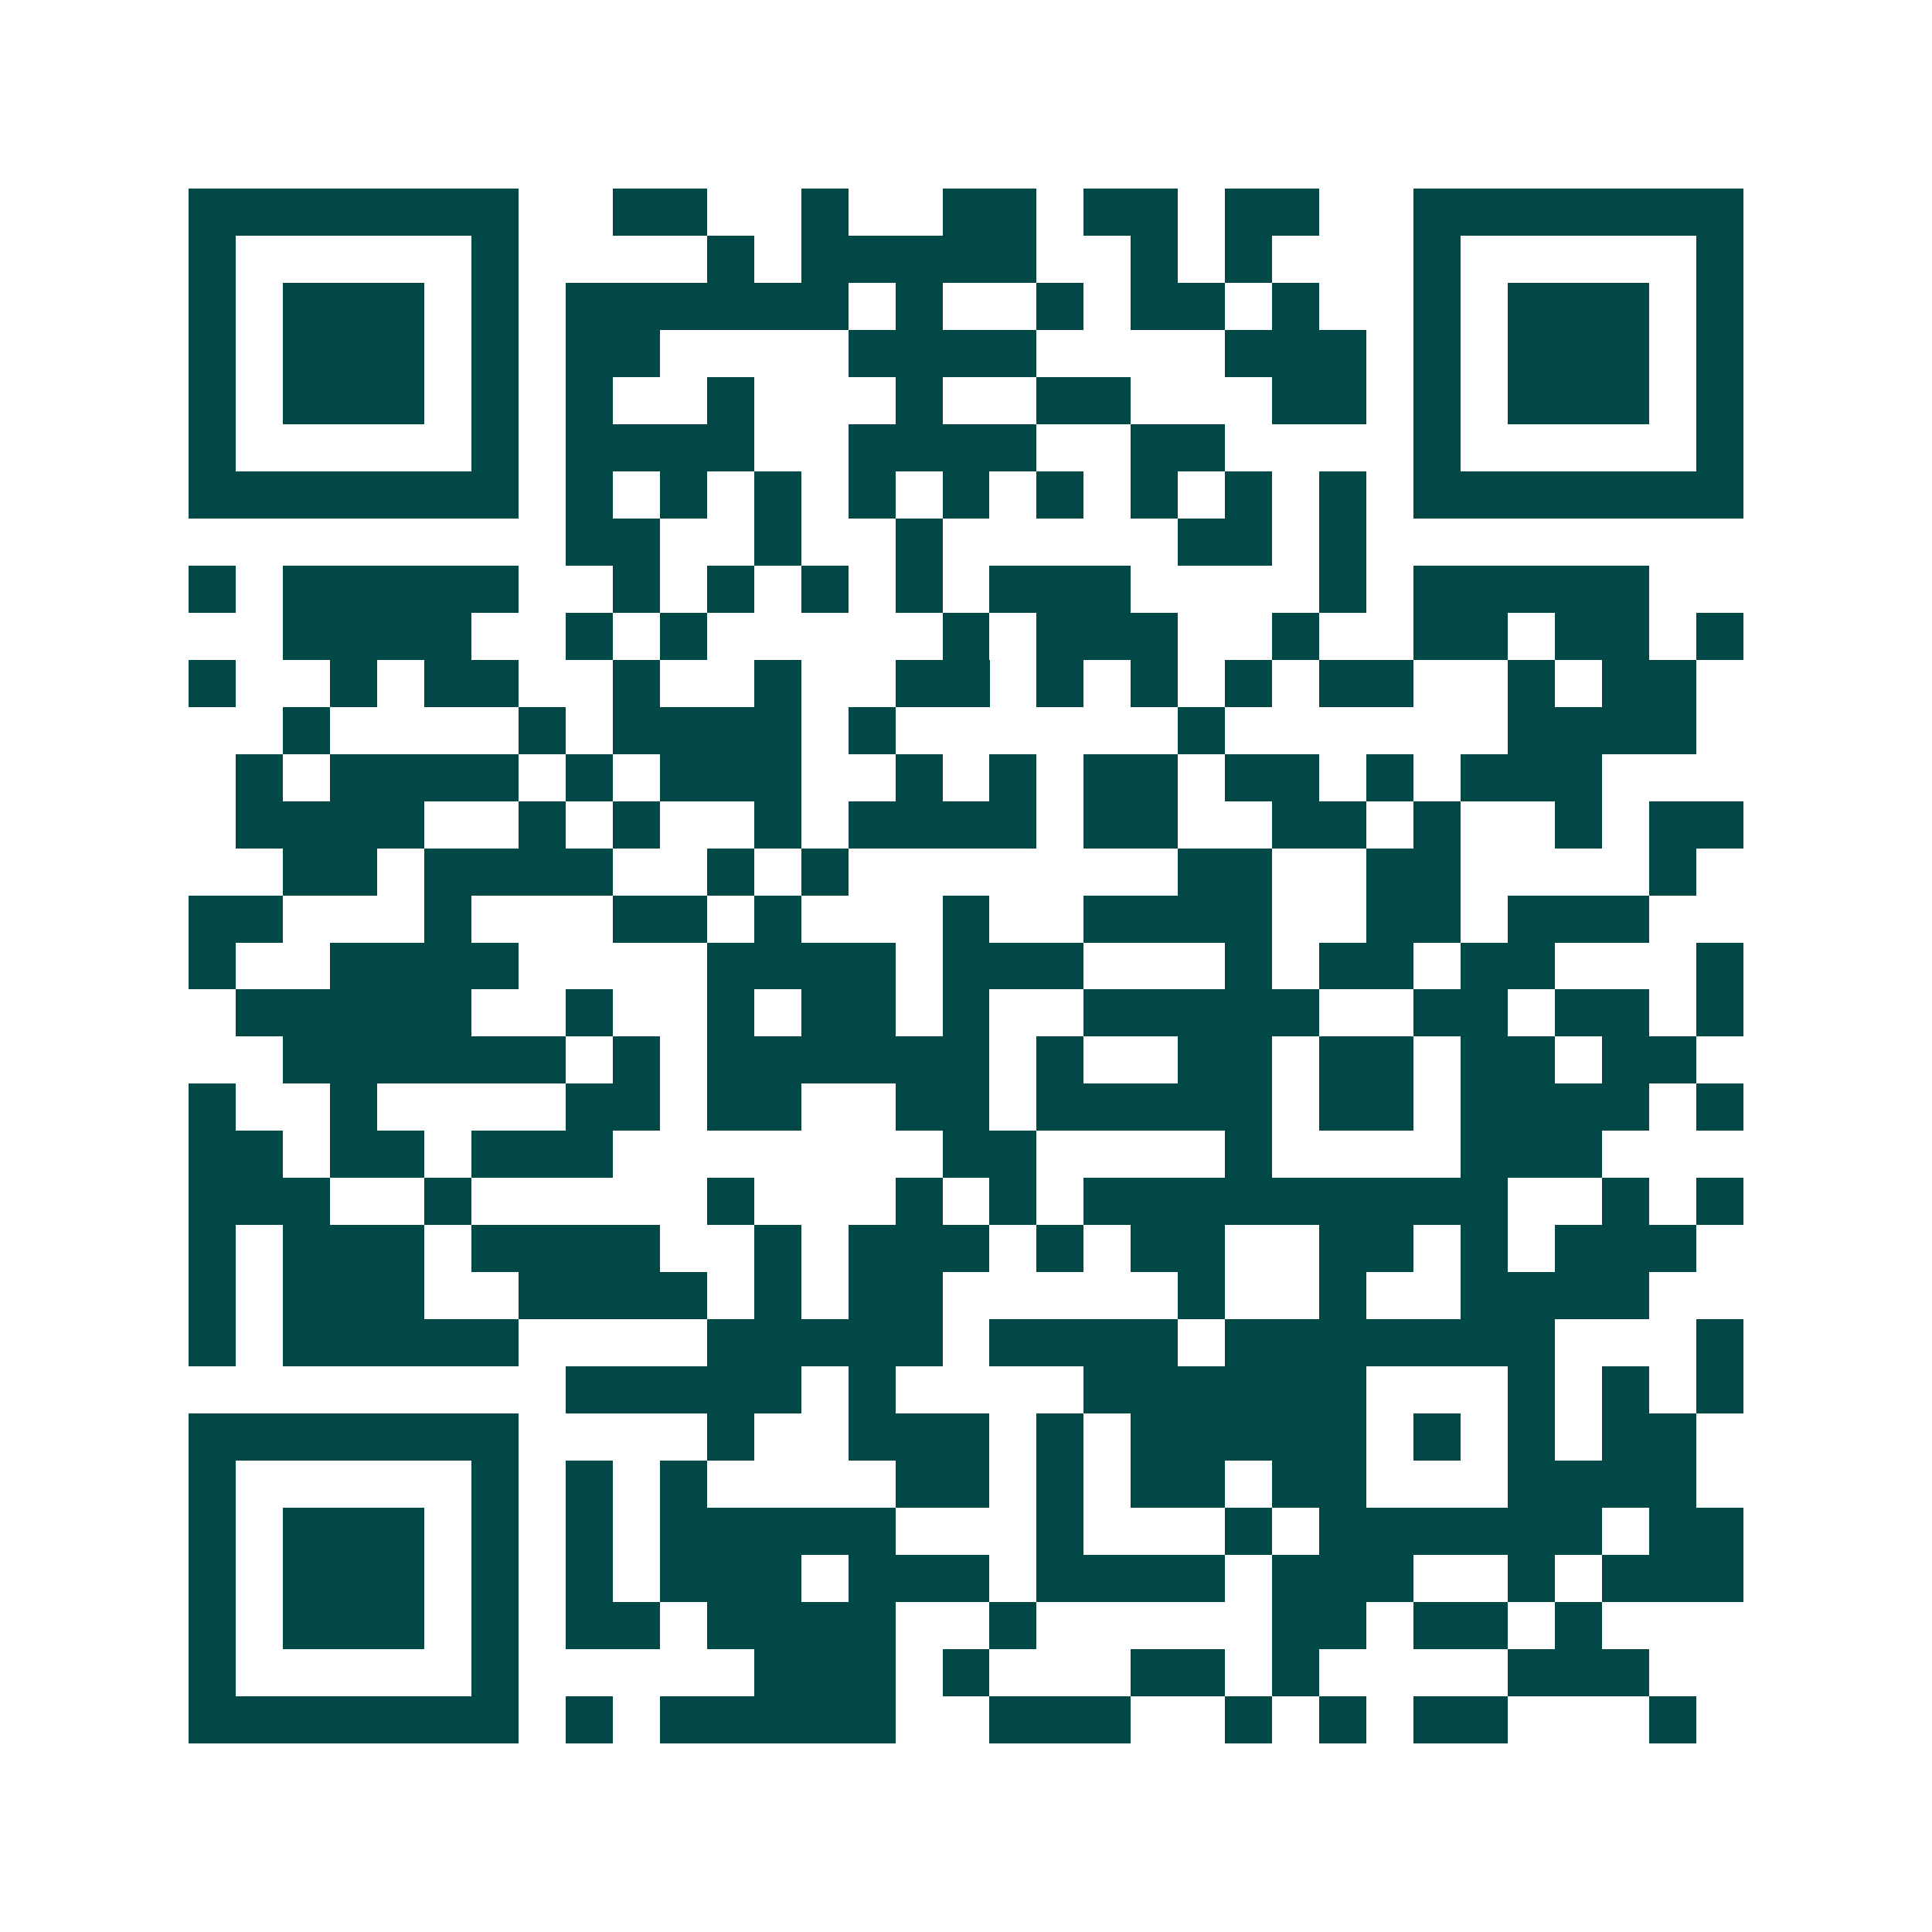 <svg xmlns="http://www.w3.org/2000/svg" width="200" height="200" viewBox="0 0 41 41" shape-rendering="crispEdges"><path fill="#ffffff" d="M0 0h41v41H0z"/><path stroke="#014847" d="M4 4.5h7m2 0h2m2 0h1m2 0h2m1 0h2m1 0h2m2 0h7M4 5.5h1m5 0h1m4 0h1m1 0h5m2 0h1m1 0h1m3 0h1m5 0h1M4 6.5h1m1 0h3m1 0h1m1 0h6m1 0h1m2 0h1m1 0h2m1 0h1m2 0h1m1 0h3m1 0h1M4 7.5h1m1 0h3m1 0h1m1 0h2m4 0h4m4 0h3m1 0h1m1 0h3m1 0h1M4 8.5h1m1 0h3m1 0h1m1 0h1m2 0h1m3 0h1m2 0h2m3 0h2m1 0h1m1 0h3m1 0h1M4 9.5h1m5 0h1m1 0h4m2 0h4m2 0h2m4 0h1m5 0h1M4 10.5h7m1 0h1m1 0h1m1 0h1m1 0h1m1 0h1m1 0h1m1 0h1m1 0h1m1 0h1m1 0h7M12 11.5h2m2 0h1m2 0h1m5 0h2m1 0h1M4 12.5h1m1 0h5m2 0h1m1 0h1m1 0h1m1 0h1m1 0h3m4 0h1m1 0h5M6 13.5h4m2 0h1m1 0h1m5 0h1m1 0h3m2 0h1m2 0h2m1 0h2m1 0h1M4 14.5h1m2 0h1m1 0h2m2 0h1m2 0h1m2 0h2m1 0h1m1 0h1m1 0h1m1 0h2m2 0h1m1 0h2M6 15.5h1m4 0h1m1 0h4m1 0h1m6 0h1m6 0h4M5 16.5h1m1 0h4m1 0h1m1 0h3m2 0h1m1 0h1m1 0h2m1 0h2m1 0h1m1 0h3M5 17.5h4m2 0h1m1 0h1m2 0h1m1 0h4m1 0h2m2 0h2m1 0h1m2 0h1m1 0h2M6 18.5h2m1 0h4m2 0h1m1 0h1m7 0h2m2 0h2m4 0h1M4 19.5h2m3 0h1m3 0h2m1 0h1m3 0h1m2 0h4m2 0h2m1 0h3M4 20.5h1m2 0h4m4 0h4m1 0h3m3 0h1m1 0h2m1 0h2m3 0h1M5 21.5h5m2 0h1m2 0h1m1 0h2m1 0h1m2 0h5m2 0h2m1 0h2m1 0h1M6 22.5h6m1 0h1m1 0h6m1 0h1m2 0h2m1 0h2m1 0h2m1 0h2M4 23.5h1m2 0h1m4 0h2m1 0h2m2 0h2m1 0h5m1 0h2m1 0h4m1 0h1M4 24.5h2m1 0h2m1 0h3m7 0h2m4 0h1m4 0h3M4 25.5h3m2 0h1m5 0h1m3 0h1m1 0h1m1 0h9m2 0h1m1 0h1M4 26.5h1m1 0h3m1 0h4m2 0h1m1 0h3m1 0h1m1 0h2m2 0h2m1 0h1m1 0h3M4 27.5h1m1 0h3m2 0h4m1 0h1m1 0h2m5 0h1m2 0h1m2 0h4M4 28.5h1m1 0h5m4 0h5m1 0h4m1 0h7m3 0h1M12 29.5h5m1 0h1m4 0h6m3 0h1m1 0h1m1 0h1M4 30.5h7m4 0h1m2 0h3m1 0h1m1 0h5m1 0h1m1 0h1m1 0h2M4 31.5h1m5 0h1m1 0h1m1 0h1m4 0h2m1 0h1m1 0h2m1 0h2m3 0h4M4 32.5h1m1 0h3m1 0h1m1 0h1m1 0h5m3 0h1m3 0h1m1 0h6m1 0h2M4 33.5h1m1 0h3m1 0h1m1 0h1m1 0h3m1 0h3m1 0h4m1 0h3m2 0h1m1 0h3M4 34.5h1m1 0h3m1 0h1m1 0h2m1 0h4m2 0h1m5 0h2m1 0h2m1 0h1M4 35.5h1m5 0h1m5 0h3m1 0h1m3 0h2m1 0h1m4 0h3M4 36.5h7m1 0h1m1 0h5m2 0h3m2 0h1m1 0h1m1 0h2m3 0h1"/></svg>
